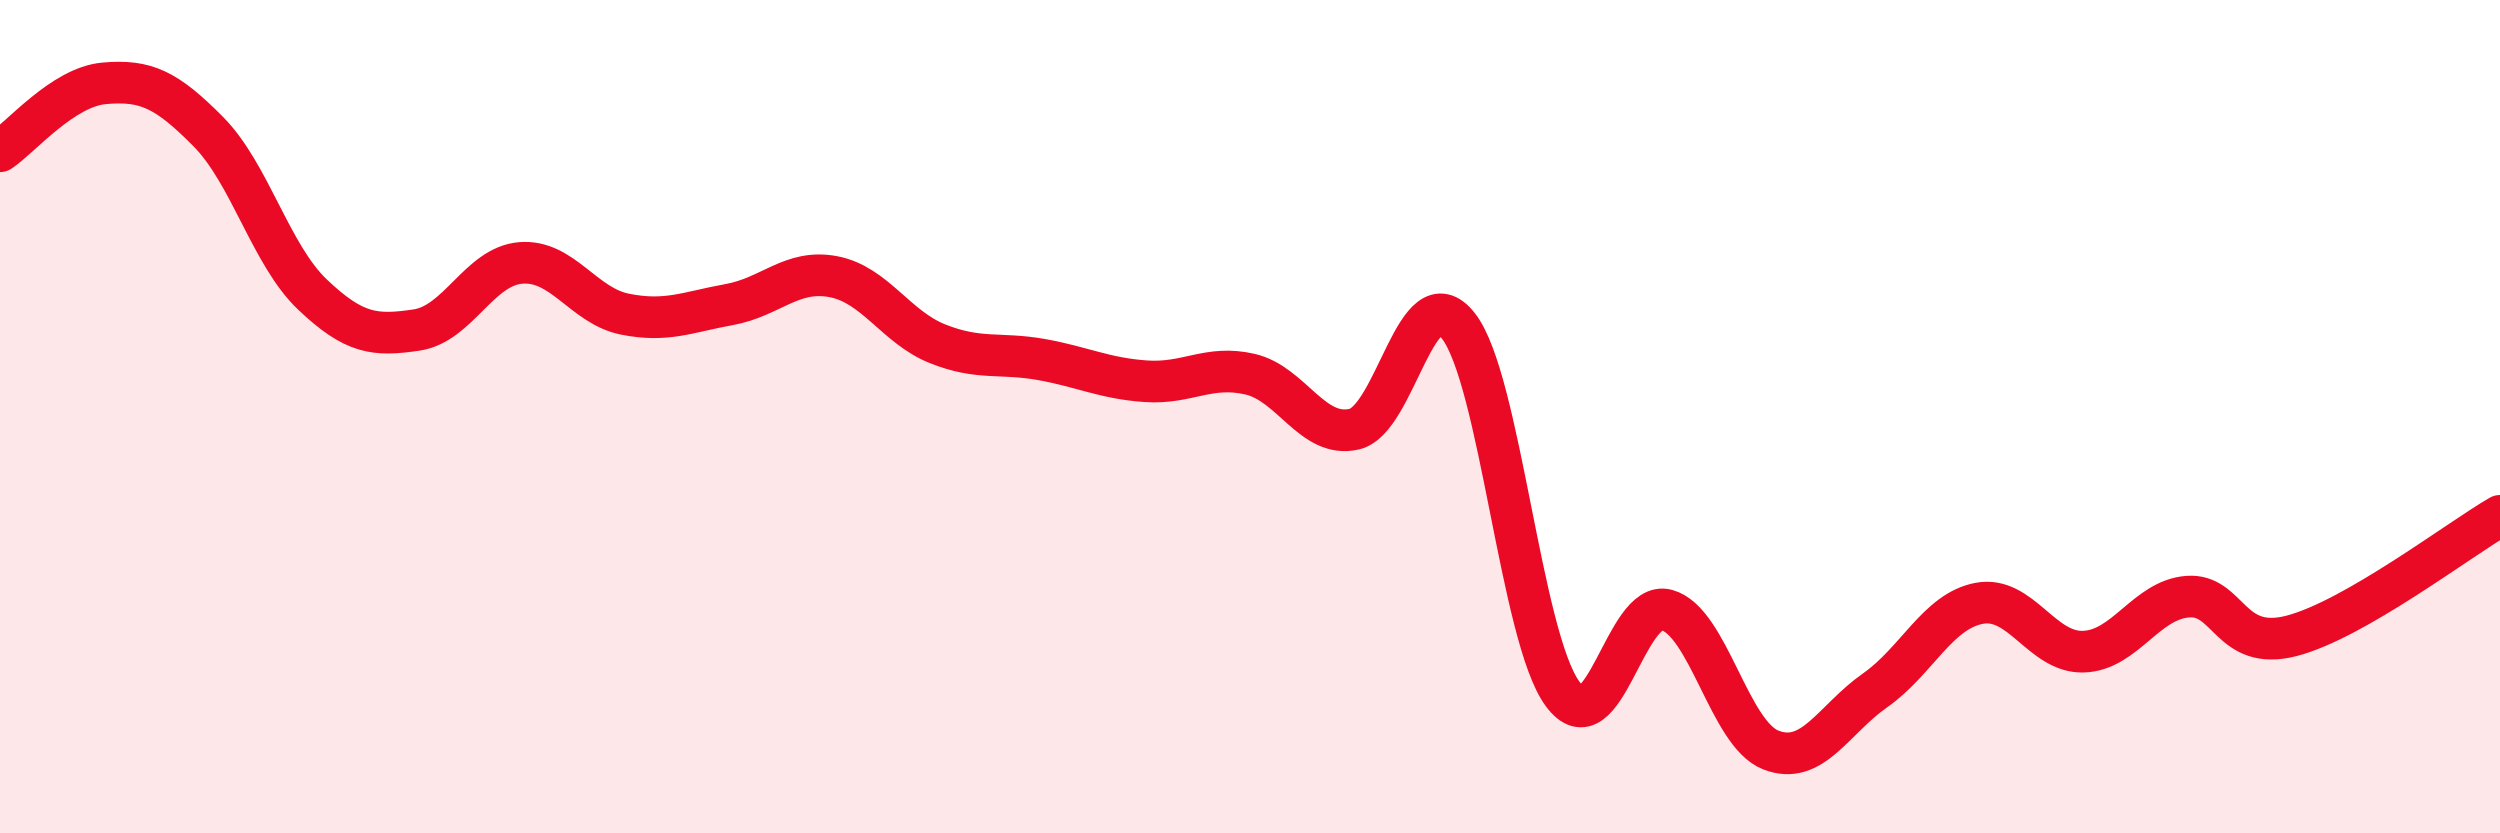 
    <svg width="60" height="20" viewBox="0 0 60 20" xmlns="http://www.w3.org/2000/svg">
      <path
        d="M 0,3.63 C 0.5,3.3 1.5,2.09 2.5,2 C 3.5,1.91 4,2.15 5,3.16 C 6,4.17 6.5,6.12 7.5,7.07 C 8.5,8.02 9,8.07 10,7.92 C 11,7.77 11.5,6.39 12.5,6.31 C 13.5,6.23 14,7.34 15,7.54 C 16,7.74 16.5,7.49 17.5,7.31 C 18.5,7.13 19,6.45 20,6.64 C 21,6.83 21.5,7.85 22.5,8.25 C 23.5,8.65 24,8.45 25,8.63 C 26,8.81 26.5,9.08 27.5,9.15 C 28.5,9.22 29,8.75 30,8.98 C 31,9.21 31.5,10.53 32.5,10.3 C 33.5,10.07 34,6.55 35,7.82 C 36,9.09 36.5,15.29 37.5,16.65 C 38.5,18.01 39,14.37 40,14.64 C 41,14.91 41.5,17.61 42.5,18 C 43.5,18.39 44,17.27 45,16.57 C 46,15.87 46.5,14.67 47.5,14.48 C 48.5,14.29 49,15.67 50,15.64 C 51,15.61 51.5,14.4 52.5,14.32 C 53.5,14.24 53.5,15.65 55,15.26 C 56.5,14.87 59,12.96 60,12.38L60 20L0 20Z"
        fill="#EB0A25"
        opacity="0.1"
        stroke-linecap="round"
        stroke-linejoin="round"
      />
      <path
        d="M 0,3.63 C 0.5,3.3 1.5,2.09 2.5,2 C 3.5,1.91 4,2.15 5,3.16 C 6,4.17 6.5,6.12 7.5,7.07 C 8.5,8.02 9,8.07 10,7.92 C 11,7.77 11.5,6.39 12.5,6.31 C 13.5,6.23 14,7.34 15,7.54 C 16,7.74 16.5,7.49 17.5,7.31 C 18.5,7.13 19,6.45 20,6.64 C 21,6.83 21.5,7.85 22.5,8.25 C 23.5,8.65 24,8.45 25,8.63 C 26,8.81 26.5,9.08 27.5,9.15 C 28.5,9.22 29,8.75 30,8.98 C 31,9.21 31.5,10.53 32.5,10.3 C 33.5,10.07 34,6.55 35,7.82 C 36,9.09 36.5,15.29 37.5,16.65 C 38.5,18.01 39,14.37 40,14.64 C 41,14.91 41.5,17.61 42.5,18 C 43.5,18.39 44,17.27 45,16.57 C 46,15.87 46.5,14.67 47.5,14.48 C 48.5,14.29 49,15.67 50,15.64 C 51,15.61 51.5,14.4 52.5,14.32 C 53.5,14.24 53.5,15.65 55,15.26 C 56.5,14.87 59,12.96 60,12.38"
        stroke="#EB0A25"
        stroke-width="1"
        fill="none"
        stroke-linecap="round"
        stroke-linejoin="round"
      />
    </svg>
  